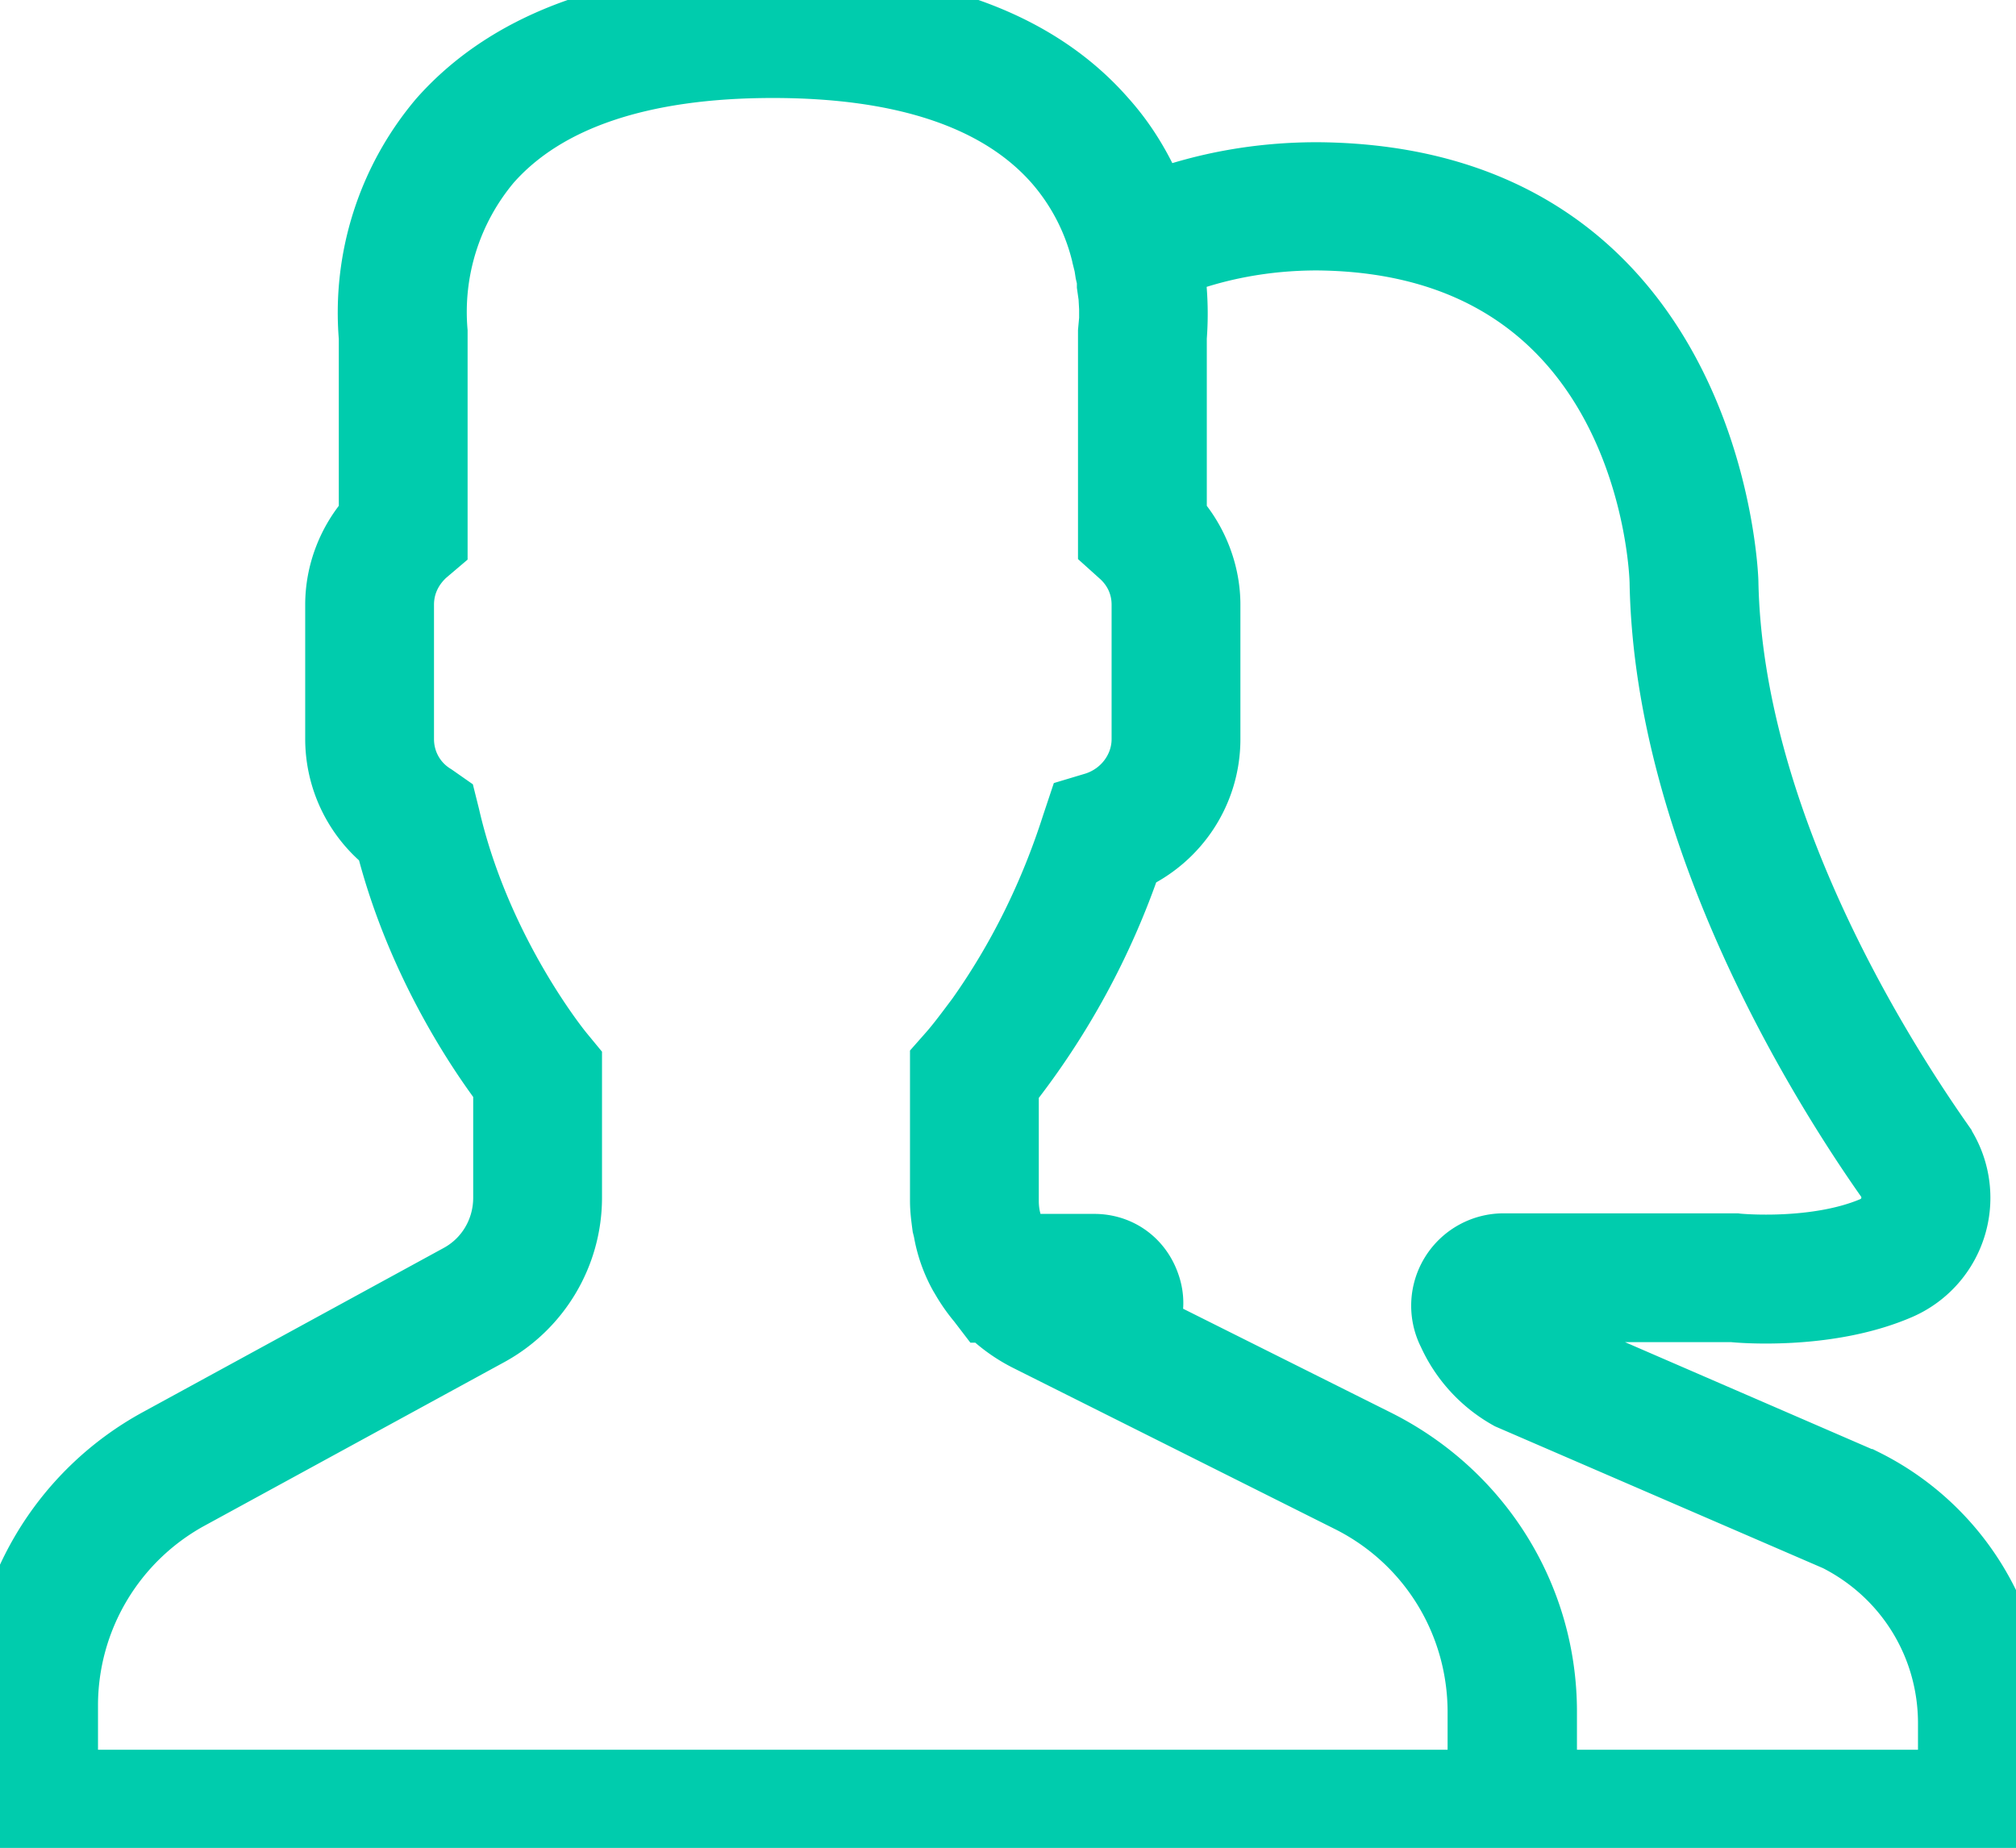 <svg xmlns="http://www.w3.org/2000/svg" xmlns:xlink="http://www.w3.org/1999/xlink" width="36" height="33" viewBox="0 0 36 33"><defs><path id="6w3ea" d="M328 781.78V784h-36v-2.54a5.4 5.4 0 0 1 2.82-4.76l5.35-2.92c.51-.27.83-.8.83-1.39v-1.98c-.4-.53-1.55-2.17-2.1-4.35a2.38 2.38 0 0 1-.9-1.86v-2.4c0-.58.22-1.14.6-1.57v-3.2a5.36 5.36 0 0 1 1.25-3.91c1.24-1.4 3.24-2.12 5.95-2.12s4.71.71 5.94 2.12c.43.48.7.99.9 1.47.88-.32 1.84-.5 2.88-.5 7.09.05 7.33 7.23 7.33 7.3.08 4.22 2.7 8.38 3.81 9.97a1.77 1.77 0 0 1-.74 2.66c-1.3.56-2.91.41-2.98.4h-3.92c.14.23.29.4.43.47l5.86 2.54a4.85 4.85 0 0 1 2.69 4.35zm-9.6-.2c0-1.61-.9-3.06-2.33-3.77l-5.73-2.87a2.8 2.8 0 0 1-.71-.51h-.03l-.13-.17a2.97 2.97 0 0 1-.3-.43l-.03-.05a2.52 2.52 0 0 1-.28-.8l-.02-.08c-.02-.15-.04-.3-.04-.45v-2.48l.15-.17c.15-.17.32-.4.5-.64.73-1.03 1.3-2.18 1.7-3.43l.1-.3.3-.09c.5-.16.85-.62.85-1.14v-2.4c0-.34-.14-.65-.4-.88l-.2-.18v-3.82l.02-.22v-.16-.03l-.01-.18v-.02l-.03-.21v-.1l-.03-.13-.02-.13-.03-.12a3.88 3.88 0 0 0-.87-1.72c-1-1.13-2.69-1.7-5.03-1.7-2.35 0-4.05.58-5.04 1.7a4.15 4.15 0 0 0-.96 3.02V760.74l-.2.17c-.26.24-.4.55-.4.89v2.4c0 .4.2.78.56 1l.2.14.06.24c.56 2.44 2.03 4.22 2.04 4.23l.14.17v2.41c0 1.02-.56 1.96-1.45 2.45l-5.35 2.92a4.21 4.21 0 0 0-2.2 3.7v1.34h25.2zm8.4.2c0-1.39-.77-2.64-2.01-3.27l-5.85-2.53a2.51 2.51 0 0 1-1.07-1.16 1.1 1.1 0 0 1 1-1.6H323c.07.01 1.43.13 2.44-.3a.58.58 0 0 0 .24-.87c-1.18-1.68-3.94-6.09-4.03-10.63 0-.25-.22-6.09-6.13-6.14-.93 0-1.8.17-2.57.47.1.64.06 1.13.05 1.28v3.2c.38.43.6 1 .6 1.57v2.4c0 .94-.55 1.78-1.4 2.17a13.7 13.7 0 0 1-2.2 4.05v2.03c0 .14.02.28.06.41l.08.21.07.16h1.33c.45 0 .83.27.98.7.09.25.08.51-.03.74l4.12 2.06c1.84.93 3 2.78 3 4.84v1.23h7.19z"/></defs><g><g transform="translate(-292 -751)"><use fill="#00ccad" xlink:href="#6w3ea"/><use fill="#fff" fill-opacity="0" stroke="#00ccad" stroke-miterlimit="50" stroke-width="1.1" xlink:href="#6w3ea"/></g></g></svg>